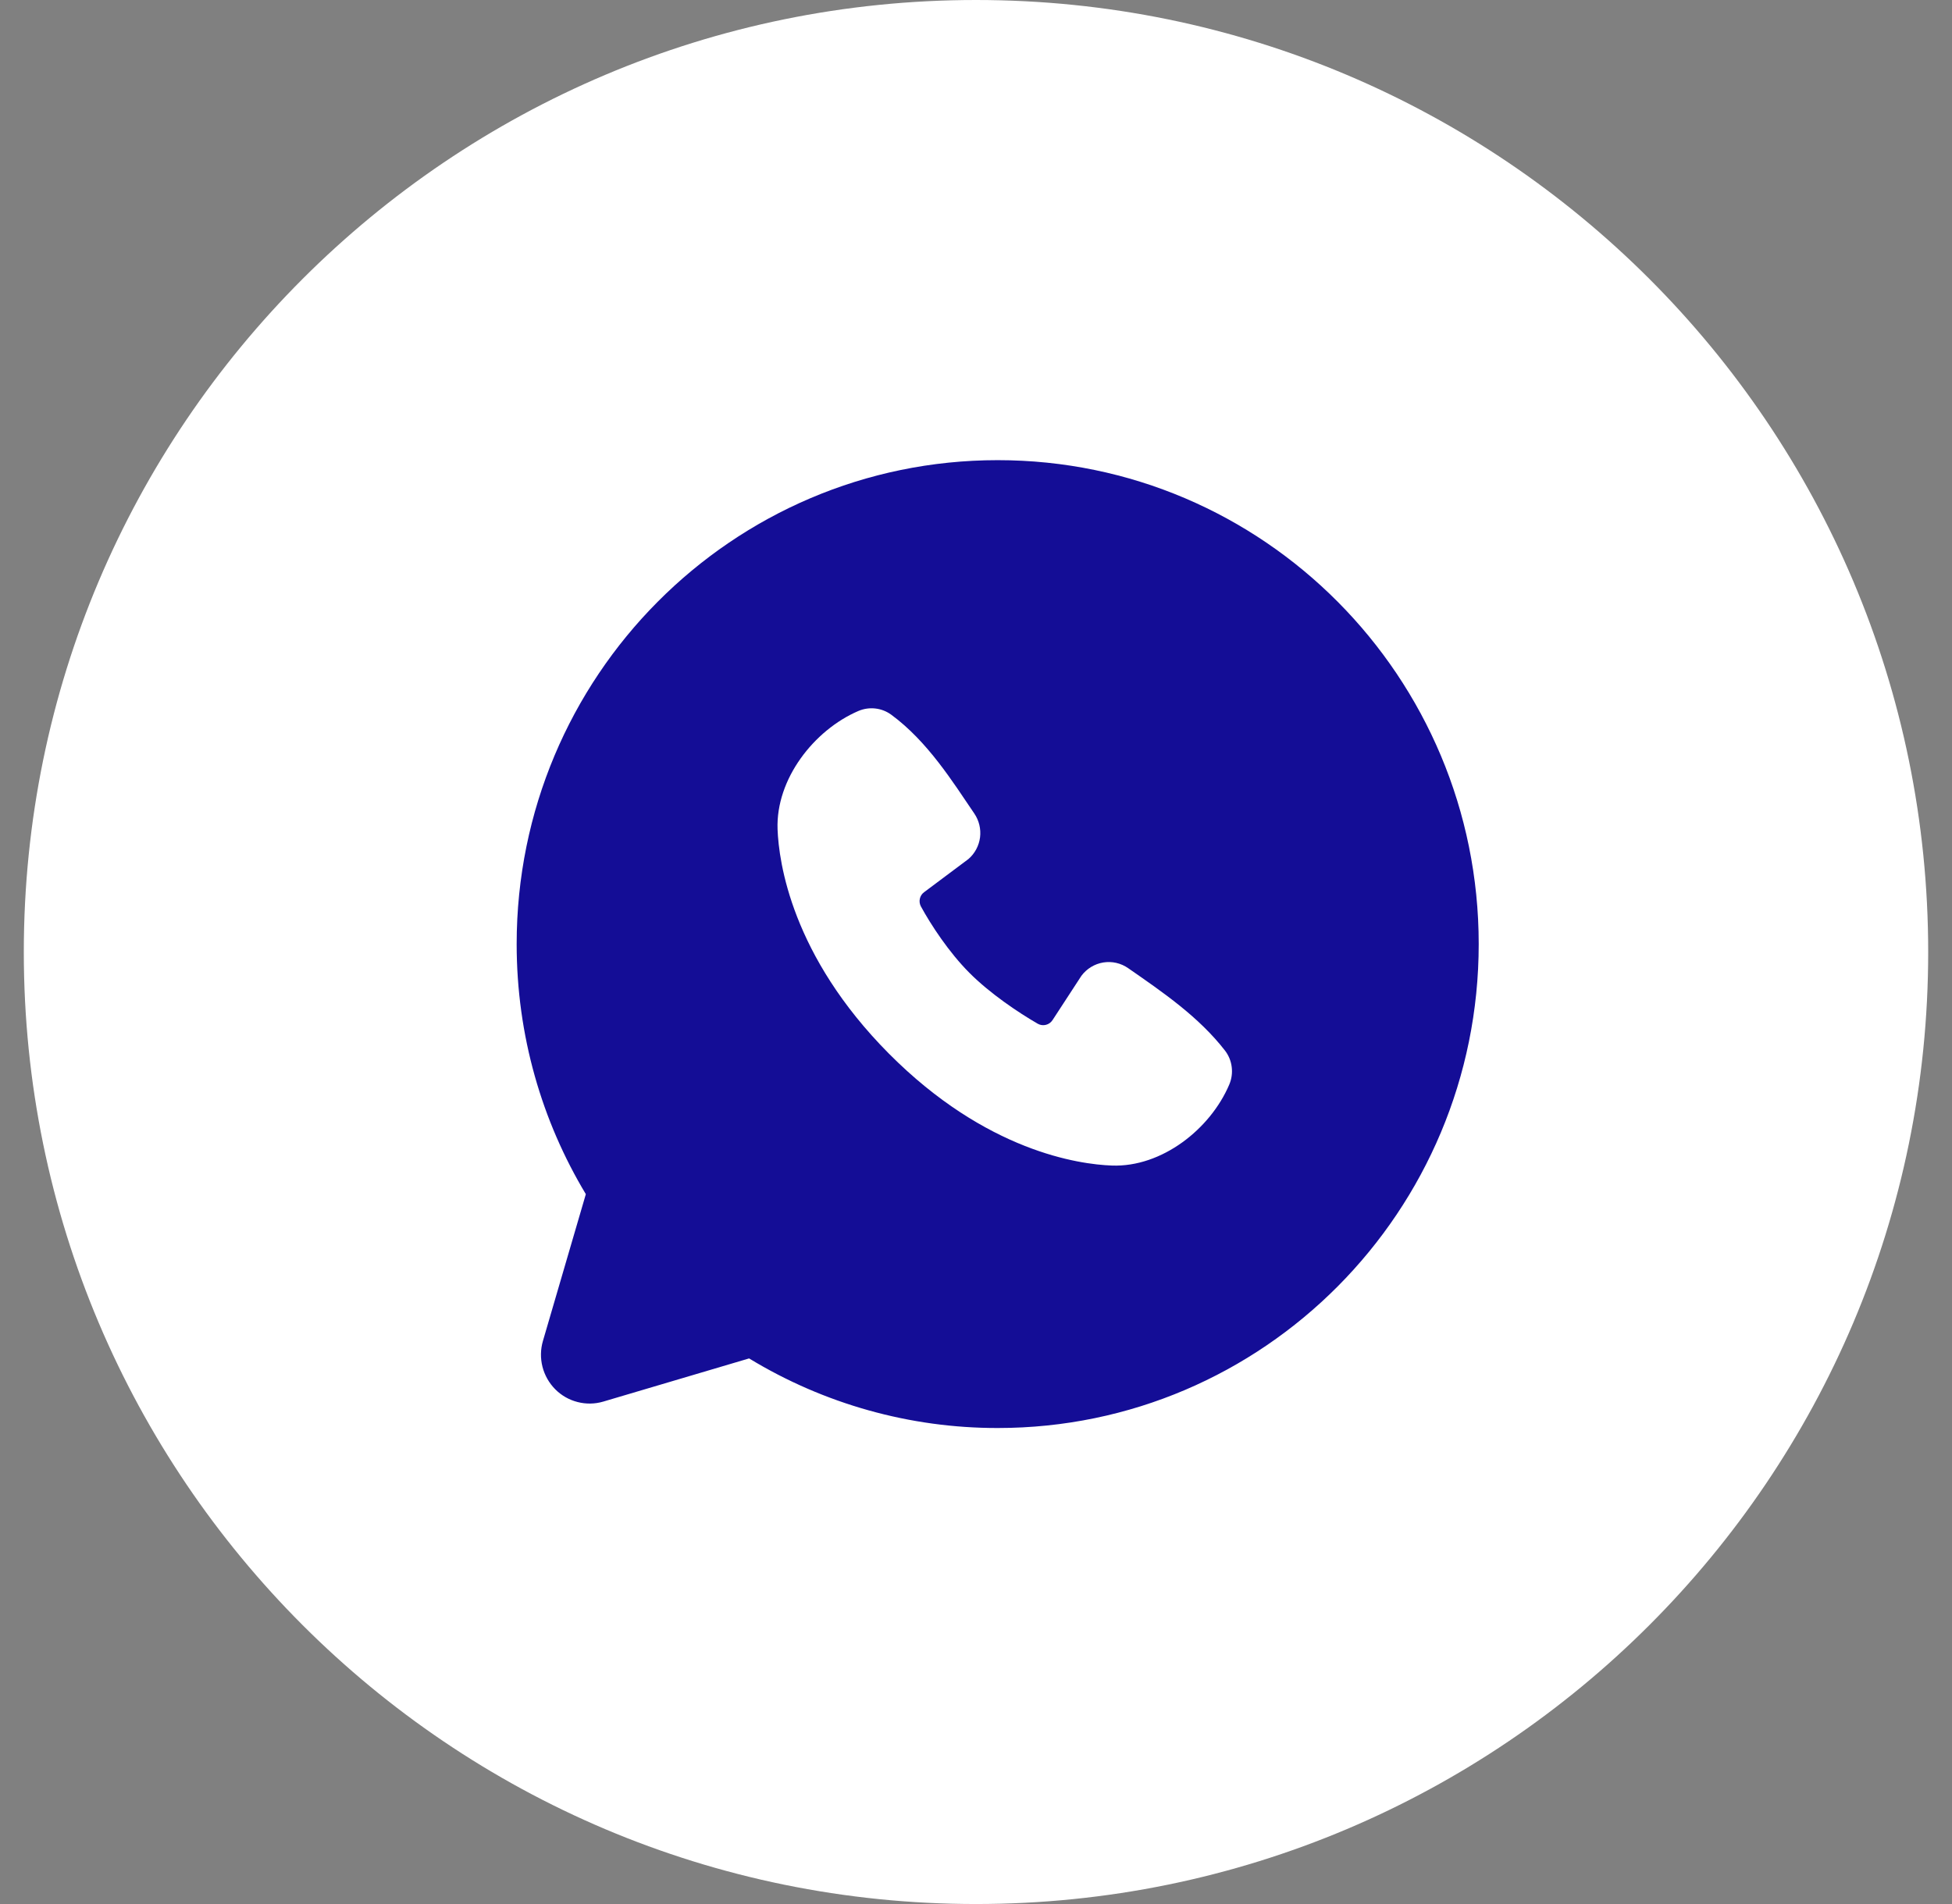 <svg width="41" height="40" viewBox="0 0 41 40" fill="none" xmlns="http://www.w3.org/2000/svg">
<rect x="0" y="0" width="41" height="40" fill="#808080" stroke="none"/>
<g clip-path="url(#clip0_1_2713)">
<path d="M40.5 20C40.5 8.954 31.546 0 20.5 0C9.454 0 0.5 8.954 0.5 20C0.5 31.046 9.454 40 20.5 40C31.546 40 40.5 31.046 40.5 20Z" fill="white"/>
<path fill-rule="evenodd" clip-rule="evenodd" d="M20.956 9.667C15.376 9.667 10.852 14.219 10.852 19.833C10.852 21.755 11.383 23.554 12.305 25.087L11.404 28.17C11.352 28.347 11.349 28.534 11.394 28.713C11.44 28.892 11.532 29.055 11.662 29.186C11.791 29.316 11.953 29.409 12.131 29.454C12.309 29.5 12.495 29.497 12.671 29.445L15.734 28.538C17.309 29.496 19.115 30.002 20.956 30C26.536 30 31.059 25.448 31.059 19.833C31.059 14.219 26.536 9.667 20.956 9.667ZM18.67 22.134C20.714 24.19 22.665 24.461 23.354 24.486C24.402 24.525 25.422 23.72 25.819 22.786C25.869 22.669 25.887 22.542 25.871 22.416C25.856 22.291 25.807 22.171 25.73 22.071C25.177 21.359 24.428 20.848 23.697 20.34C23.544 20.233 23.356 20.19 23.173 20.22C22.99 20.25 22.825 20.351 22.714 20.5L22.108 21.43C22.075 21.48 22.026 21.516 21.969 21.53C21.911 21.545 21.851 21.537 21.799 21.508C21.388 21.271 20.789 20.868 20.359 20.435C19.928 20.002 19.552 19.427 19.341 19.039C19.316 18.99 19.308 18.933 19.321 18.879C19.333 18.825 19.364 18.777 19.409 18.744L20.342 18.046C20.476 17.93 20.562 17.768 20.585 17.592C20.607 17.415 20.564 17.237 20.464 17.09C20.011 16.424 19.484 15.576 18.719 15.014C18.62 14.942 18.504 14.897 18.383 14.884C18.262 14.871 18.14 14.889 18.028 14.937C17.098 15.338 16.294 16.365 16.332 17.421C16.358 18.114 16.628 20.077 18.67 22.134Z" fill="#140D96"/>
</g>
<defs>
<clipPath id="clip0_1_2713">
<rect width="40" height="40" fill="white" transform="translate(0.5)"/>
</clipPath>
</defs>
</svg>
